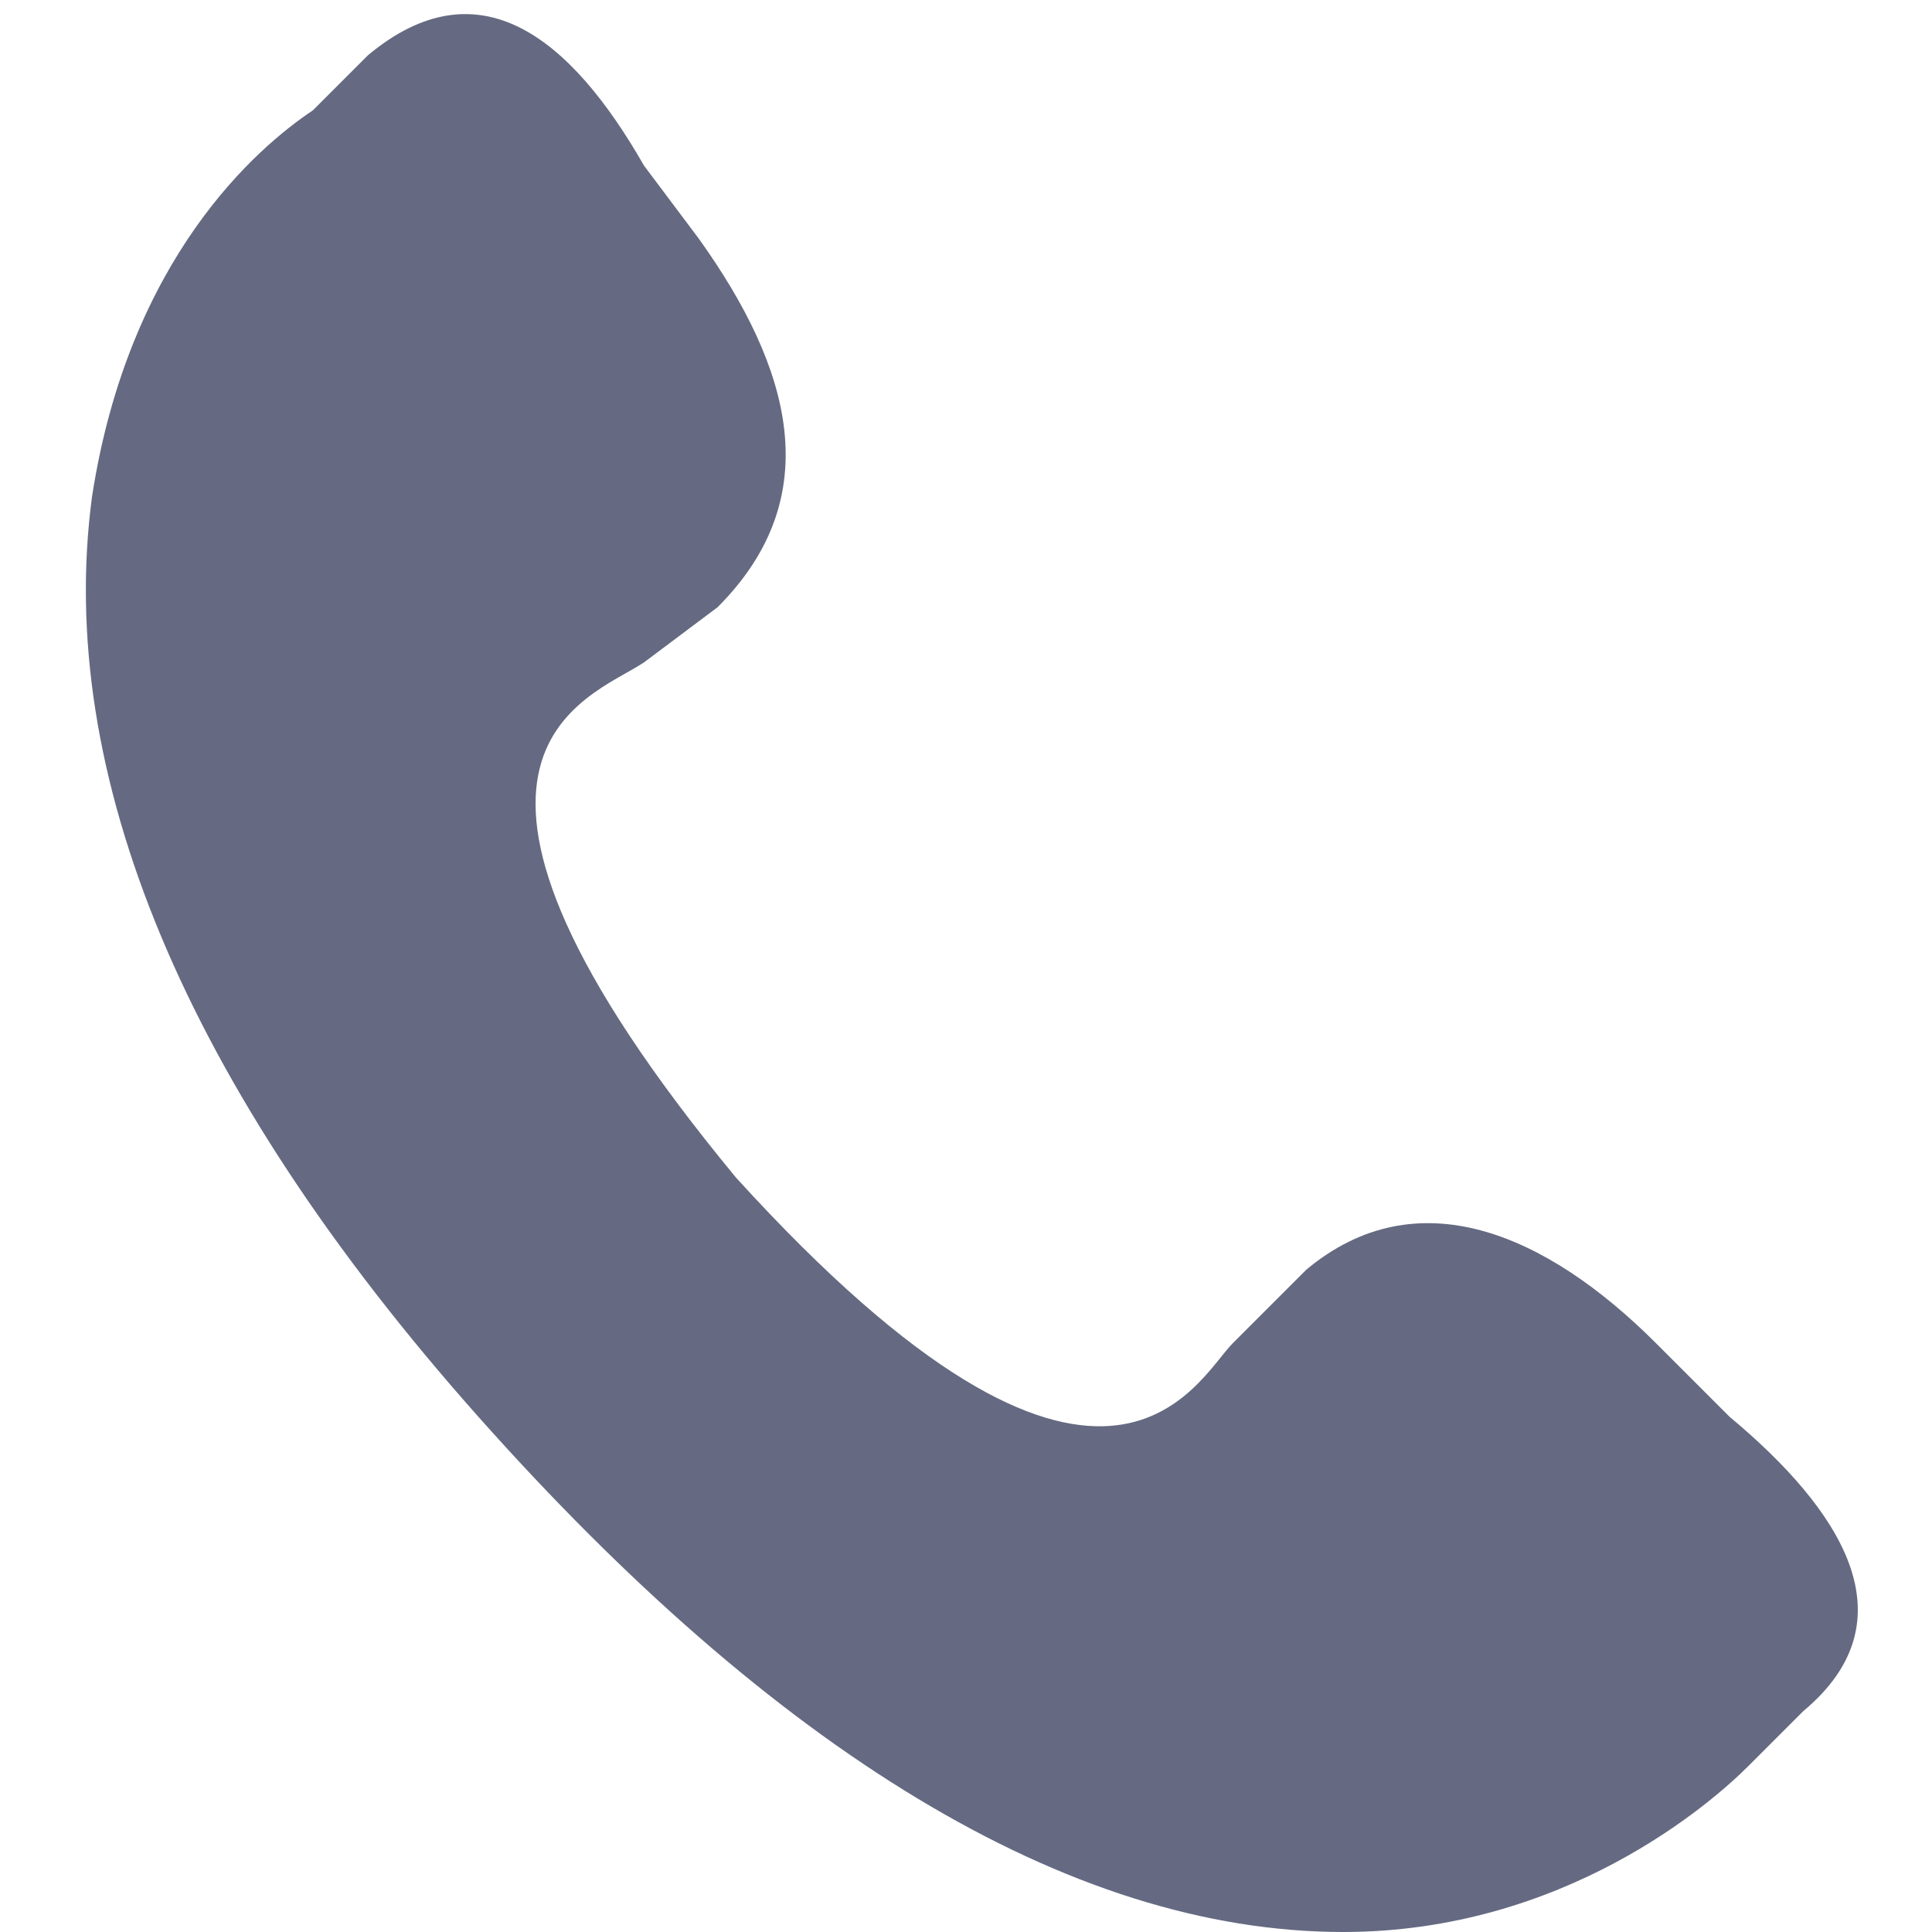 <?xml version="1.0" encoding="utf-8"?>
<!-- Generator: Adobe Illustrator 27.4.0, SVG Export Plug-In . SVG Version: 6.00 Build 0)  -->
<svg version="1.1" id="Calque_1" xmlns="http://www.w3.org/2000/svg" xmlns:xlink="http://www.w3.org/1999/xlink" x="0px" y="0px"
	 viewBox="0 0 10.5 10.5" style="enable-background:new 0 0 10.5 10.5;" xml:space="preserve">
<style type="text/css">
	.st0{fill:#656A82;}
</style>
<g>
	<path class="st0" d="M9,7.3C8.4,6.7,7.7,6.4,7.1,6.9L6.7,7.3C6.5,7.5,6,8.6,4,6.4C2.1,4.1,3.2,3.8,3.5,3.6l0.4-0.3
		C4.5,2.7,4.3,2,3.8,1.3L3.5,0.9C3.1,0.2,2.6-0.2,2,0.3L1.7,0.6c-0.3,0.2-1,0.8-1.2,2.1c-0.2,1.5,0.5,3.2,2.1,5
		c1.6,1.8,3.2,2.8,4.7,2.8c1.2,0,2-0.7,2.2-0.9l0.3-0.3c0.6-0.5,0.2-1.1-0.4-1.6L9,7.3z"/>
</g>
</svg>
